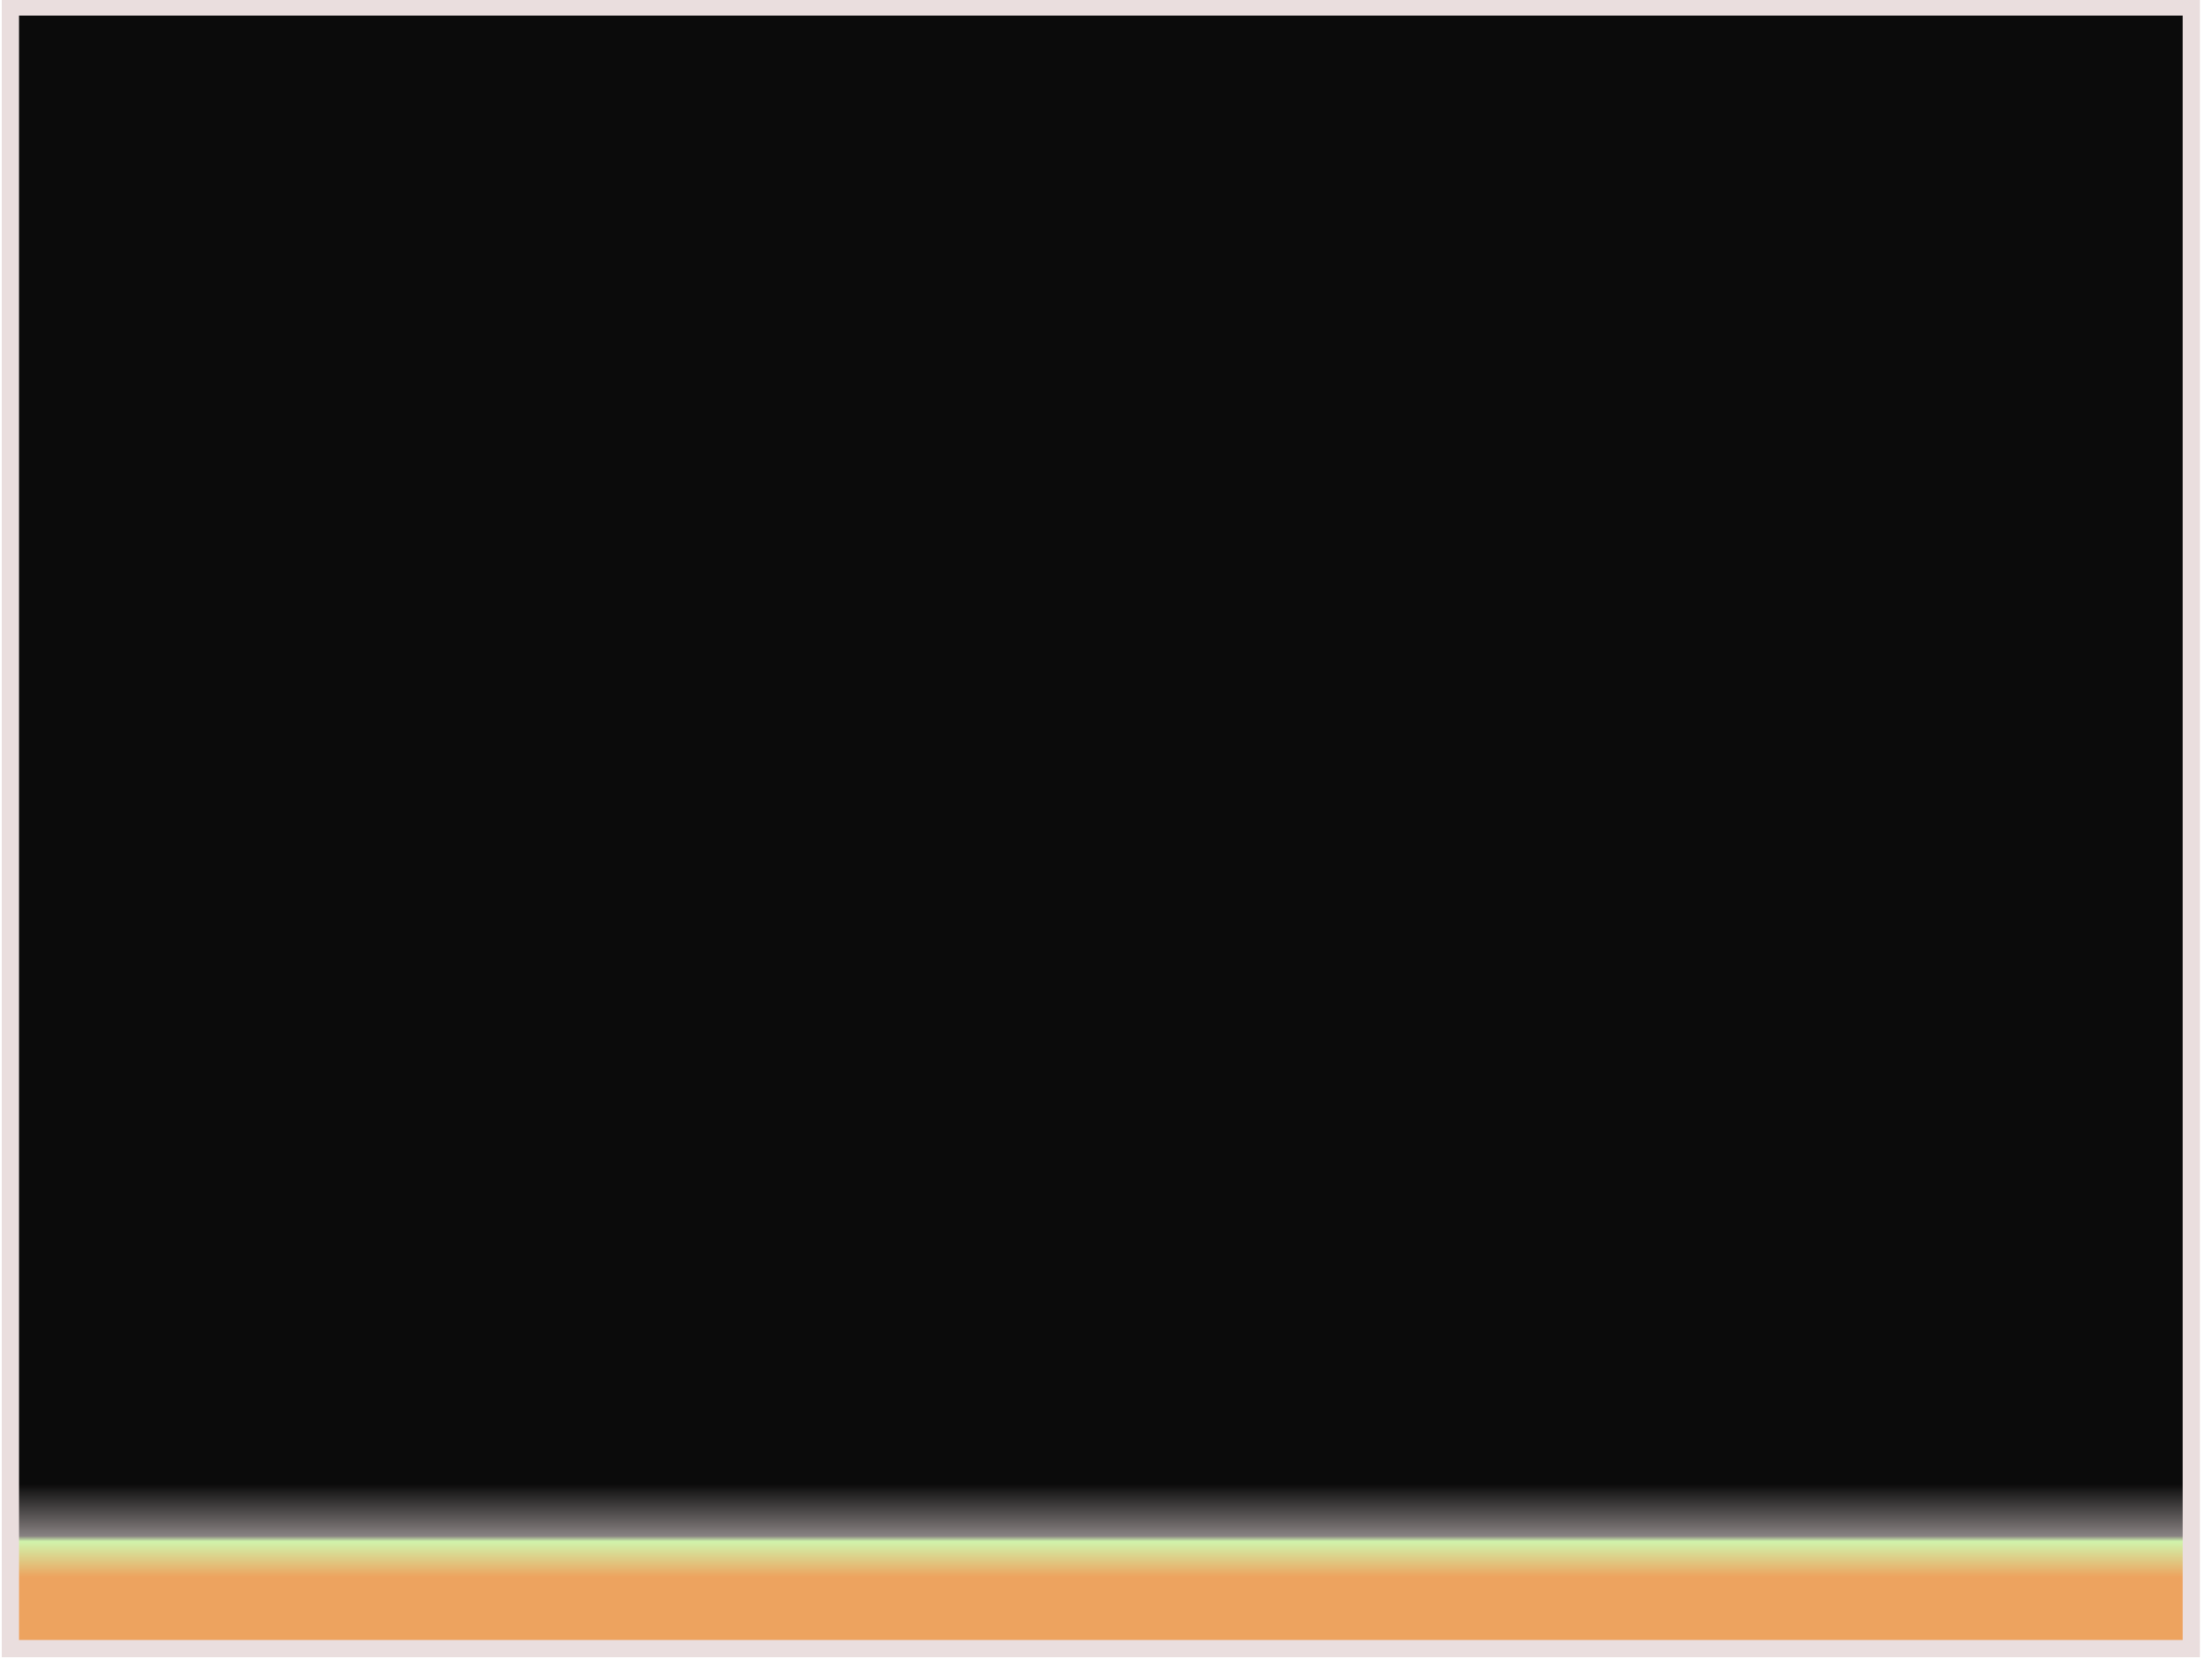 <?xml version="1.0"?><svg width="640" height="480" xmlns="http://www.w3.org/2000/svg">
 <!-- Created with SVG-edit - http://svg-edit.googlecode.com/ -->
 <title>yyyyy</title>
 <g>
  <title>Layer 1</title>
  <defs>
   <filter height="200%" width="200%" y="-50%" x="-50%" id="svg_5_blur">
    <feGaussianBlur stdDeviation="5.7" in="SourceGraphic"/>
   </filter>
   <linearGradient id="svg_8">
    <stop offset="0" stop-color="#000000"/>
    <stop offset="1" stop-color="#ffffff"/>
   </linearGradient>
   <linearGradient y2="1" x2="0.887" y1="0" x1="0" id="svg_9">
    <stop offset="0.398" stop-color="#000000"/>
    <stop offset="1" stop-color="#ffffff"/>
   </linearGradient>
   <linearGradient spreadMethod="pad" y1="0.102" x1="0.109" y2="0.859" x2="0.867" id="svg_10">
    <stop offset="0.727" stop-opacity="0.996" stop-color="#425142"/>
    <stop offset="0.996" stop-opacity="0.996" stop-color="#3ec93e"/>
    <stop offset="1" stop-color="#ff00ff"/>
   </linearGradient>
   <linearGradient spreadMethod="pad" y1="0.59" x1="0.457" y2="0" x2="1" id="svg_11">
    <stop offset="0.016" stop-opacity="0.992" stop-color="#eff7ef"/>
    <stop offset="0.988" stop-opacity="0.992" stop-color="#000500"/>
    <stop offset="0.996" stop-opacity="0.996" stop-color="#3ec93e"/>
   </linearGradient>
   <linearGradient spreadMethod="pad" y1="0.855" x1="0.809" y2="0" x2="0" id="svg_12">
    <stop offset="0.008" stop-opacity="0.988" stop-color="#0c0c0c"/>
    <stop offset="0.969" stop-opacity="0.992" stop-color="#07f707"/>
    <stop offset="0.988" stop-opacity="0.992" stop-color="#000500"/>
   </linearGradient>
   <linearGradient spreadMethod="pad" y1="0.855" x1="0.809" y2="0" x2="0" id="svg_13">
    <stop offset="0.008" stop-opacity="0.988" stop-color="#0c0c0c"/>
    <stop offset="0.969" stop-opacity="0.992" stop-color="#07f707"/>
    <stop offset="0.988" stop-opacity="0.992" stop-color="#000500"/>
   </linearGradient>
   <linearGradient spreadMethod="pad" y1="0.855" x1="0.809" y2="0" x2="0" id="svg_14">
    <stop offset="0.008" stop-opacity="0.988" stop-color="#0c0c0c"/>
    <stop offset="0.41" stop-opacity="0.992" stop-color="#07f707"/>
    <stop offset="0.988" stop-opacity="0.992" stop-color="#000500"/>
   </linearGradient>
   <linearGradient spreadMethod="pad" y1="0.738" x1="0.379" y2="0.352" x2="0.738" id="svg_15">
    <stop offset="0.008" stop-opacity="0.988" stop-color="#0c0c0c"/>
    <stop offset="0.41" stop-opacity="0.992" stop-color="#07f707"/>
    <stop offset="0.988" stop-opacity="0.992" stop-color="#000500"/>
   </linearGradient>
   <linearGradient spreadMethod="pad" y1="0.738" x1="0.379" y2="0.352" x2="0.738" id="svg_16">
    <stop offset="0.008" stop-opacity="0.988" stop-color="#0c0c0c"/>
    <stop offset="0.41" stop-opacity="0.992" stop-color="#07f707"/>
    <stop offset="0.988" stop-opacity="0.992" stop-color="#000500"/>
   </linearGradient>
   <linearGradient y1="1" x1="0.008" y2="0.234" x2="0.637" id="svg_17">
    <stop offset="0.309" stop-opacity="0.996" stop-color="#0a0a0a"/>
    <stop offset="0.52" stop-opacity="0.996" stop-color="#0a0a0a"/>
    <stop offset="0.645" stop-opacity="0.996" stop-color="#2105fc"/>
   </linearGradient>
   <linearGradient spreadMethod="pad" y1="0.789" x1="0.371" y2="0.172" x2="0.727" id="svg_18">
    <stop offset="0.238" stop-opacity="0.996" stop-color="#0a0a0a"/>
    <stop offset="0.477" stop-opacity="0.996" stop-color="#09ef78"/>
    <stop offset="0.859" stop-opacity="0.996" stop-color="#0a0a0a"/>
   </linearGradient>
   <linearGradient y1="1" x1="0.008" y2="0.234" x2="0.637" id="svg_19">
    <stop offset="0.309" stop-opacity="0.996" stop-color="#0a0a0a"/>
    <stop offset="0.371" stop-opacity="0.996" stop-color="#7fff00"/>
    <stop offset="0.633" stop-opacity="0.996" stop-color="#447a44"/>
    <stop offset="0.852" stop-opacity="0.996" stop-color="#0a0a0a"/>
   </linearGradient>
   <linearGradient y1="0.129" x1="0.883" id="svg_20">
    <stop offset="0" stop-color="#000000"/>
    <stop offset="1" stop-color="#ffffff"/>
   </linearGradient>
   <linearGradient y1="1" x1="0.008" y2="0.668" x2="0.344" id="svg_21">
    <stop offset="0.309" stop-opacity="0.996" stop-color="#0a0a0a"/>
    <stop offset="0.355" stop-opacity="0.996" stop-color="#990699"/>
    <stop offset="0.633" stop-opacity="0.996" stop-color="#e09ae0"/>
    <stop offset="0.852" stop-opacity="0.996" stop-color="#0a0a0a"/>
   </linearGradient>
   <linearGradient spreadMethod="repeat" y1="1" x1="0.008" y2="0.668" x2="0.344" id="svg_22">
    <stop offset="0.309" stop-opacity="0.996" stop-color="#0a0a0a"/>
    <stop offset="0.355" stop-opacity="0.996" stop-color="#990699"/>
    <stop offset="0.633" stop-opacity="0.996" stop-color="#e09ae0"/>
    <stop offset="0.852" stop-opacity="0.996" stop-color="#0a0a0a"/>
   </linearGradient>
   <linearGradient spreadMethod="repeat" y1="1" x1="0.008" y2="0.668" x2="0.344" id="svg_23">
    <stop offset="0.309" stop-opacity="0.996" stop-color="#0a0a0a"/>
    <stop offset="0.355" stop-opacity="0.996" stop-color="#990699"/>
    <stop offset="0.633" stop-opacity="0.996" stop-color="#e09ae0"/>
    <stop offset="0.852" stop-opacity="0.996" stop-color="#0a0a0a"/>
   </linearGradient>
   <linearGradient spreadMethod="pad" y1="1" x1="0.023" y2="0" x2="1" id="svg_24">
    <stop offset="0" stop-opacity="0.996" stop-color="#0a0a0a"/>
    <stop offset="0.348" stop-opacity="0.992" stop-color="#04e804"/>
    <stop offset="0.852" stop-opacity="0.996" stop-color="#0a0a0a"/>
    <stop offset="0.984" stop-opacity="0.996" stop-color="#86d637"/>
   </linearGradient>
   <linearGradient spreadMethod="pad" y1="0" x1="0.043" y2="1" x2="1" id="svg_25">
    <stop offset="0" stop-opacity="0.996" stop-color="#0a0a0a"/>
    <stop offset="0.348" stop-opacity="0.996" stop-color="#ffff00"/>
    <stop offset="0.852" stop-opacity="0.996" stop-color="#0a0a0a"/>
    <stop offset="0.984" stop-opacity="0.996" stop-color="#86d637"/>
   </linearGradient>
   <linearGradient spreadMethod="pad" y1="0.543" x1="0.754" y2="1" x2="1" id="svg_26">
    <stop offset="0" stop-opacity="0.996" stop-color="#0a0a0a"/>
    <stop offset="0.348" stop-opacity="0.996" stop-color="#ffff00"/>
    <stop offset="0.852" stop-opacity="0.996" stop-color="#0a0a0a"/>
    <stop offset="0.984" stop-opacity="0.996" stop-color="#86d637"/>
   </linearGradient>
   <linearGradient spreadMethod="pad" y1="0" x1="1" y2="1" x2="1" id="svg_27">
    <stop offset="0" stop-opacity="0.996" stop-color="#0a0a0a"/>
    <stop offset="0.348" stop-opacity="0.996" stop-color="#ffff00"/>
    <stop offset="0.852" stop-opacity="0.996" stop-color="#0a0a0a"/>
    <stop offset="0.961" stop-opacity="0.996" stop-color="#86d637"/>
   </linearGradient>
   <linearGradient spreadMethod="pad" y1="0" x1="1" y2="1" x2="1" id="svg_28">
    <stop offset="0" stop-opacity="0.996" stop-color="#0a0a0a"/>
    <stop offset="0.348" stop-opacity="0.996" stop-color="#ffff00"/>
    <stop offset="0.852" stop-opacity="0.996" stop-color="#0a0a0a"/>
    <stop offset="0.961" stop-opacity="0.996" stop-color="#7c7c4e"/>
   </linearGradient>
   <linearGradient spreadMethod="pad" y1="0" x1="1" y2="1" x2="1" id="svg_29">
    <stop offset="0" stop-opacity="0.996" stop-color="#0a0a0a"/>
    <stop offset="0.348" stop-opacity="0.996" stop-color="#994747"/>
    <stop offset="0.852" stop-opacity="0.996" stop-color="#0a0a0a"/>
    <stop offset="0.961" stop-opacity="0.996" stop-color="#5e5e19"/>
   </linearGradient>
   <linearGradient spreadMethod="pad" y1="0.723" x1="1" y2="1" x2="1" id="svg_30">
    <stop offset="0.051" stop-opacity="0.996" stop-color="#0a0a0a"/>
    <stop offset="0.625" stop-opacity="0.996" stop-color="#0a0a0a"/>
    <stop offset="0.738" stop-opacity="0.996" stop-color="#878181"/>
    <stop offset="0.75" stop-opacity="0.996" stop-color="#d0f4ab"/>
    <stop offset="0.828" stop-opacity="0.996" stop-color="#eda35e"/>
   </linearGradient>
  </defs>
  <rect filter="url(#svg_5_blur)" id="svg_5" height="475" width="631" y="2" x="3" stroke-linecap="round" stroke-dasharray="null" stroke-width="5" stroke="#eadede" fill="url(#svg_30)"/>
 </g>
</svg>